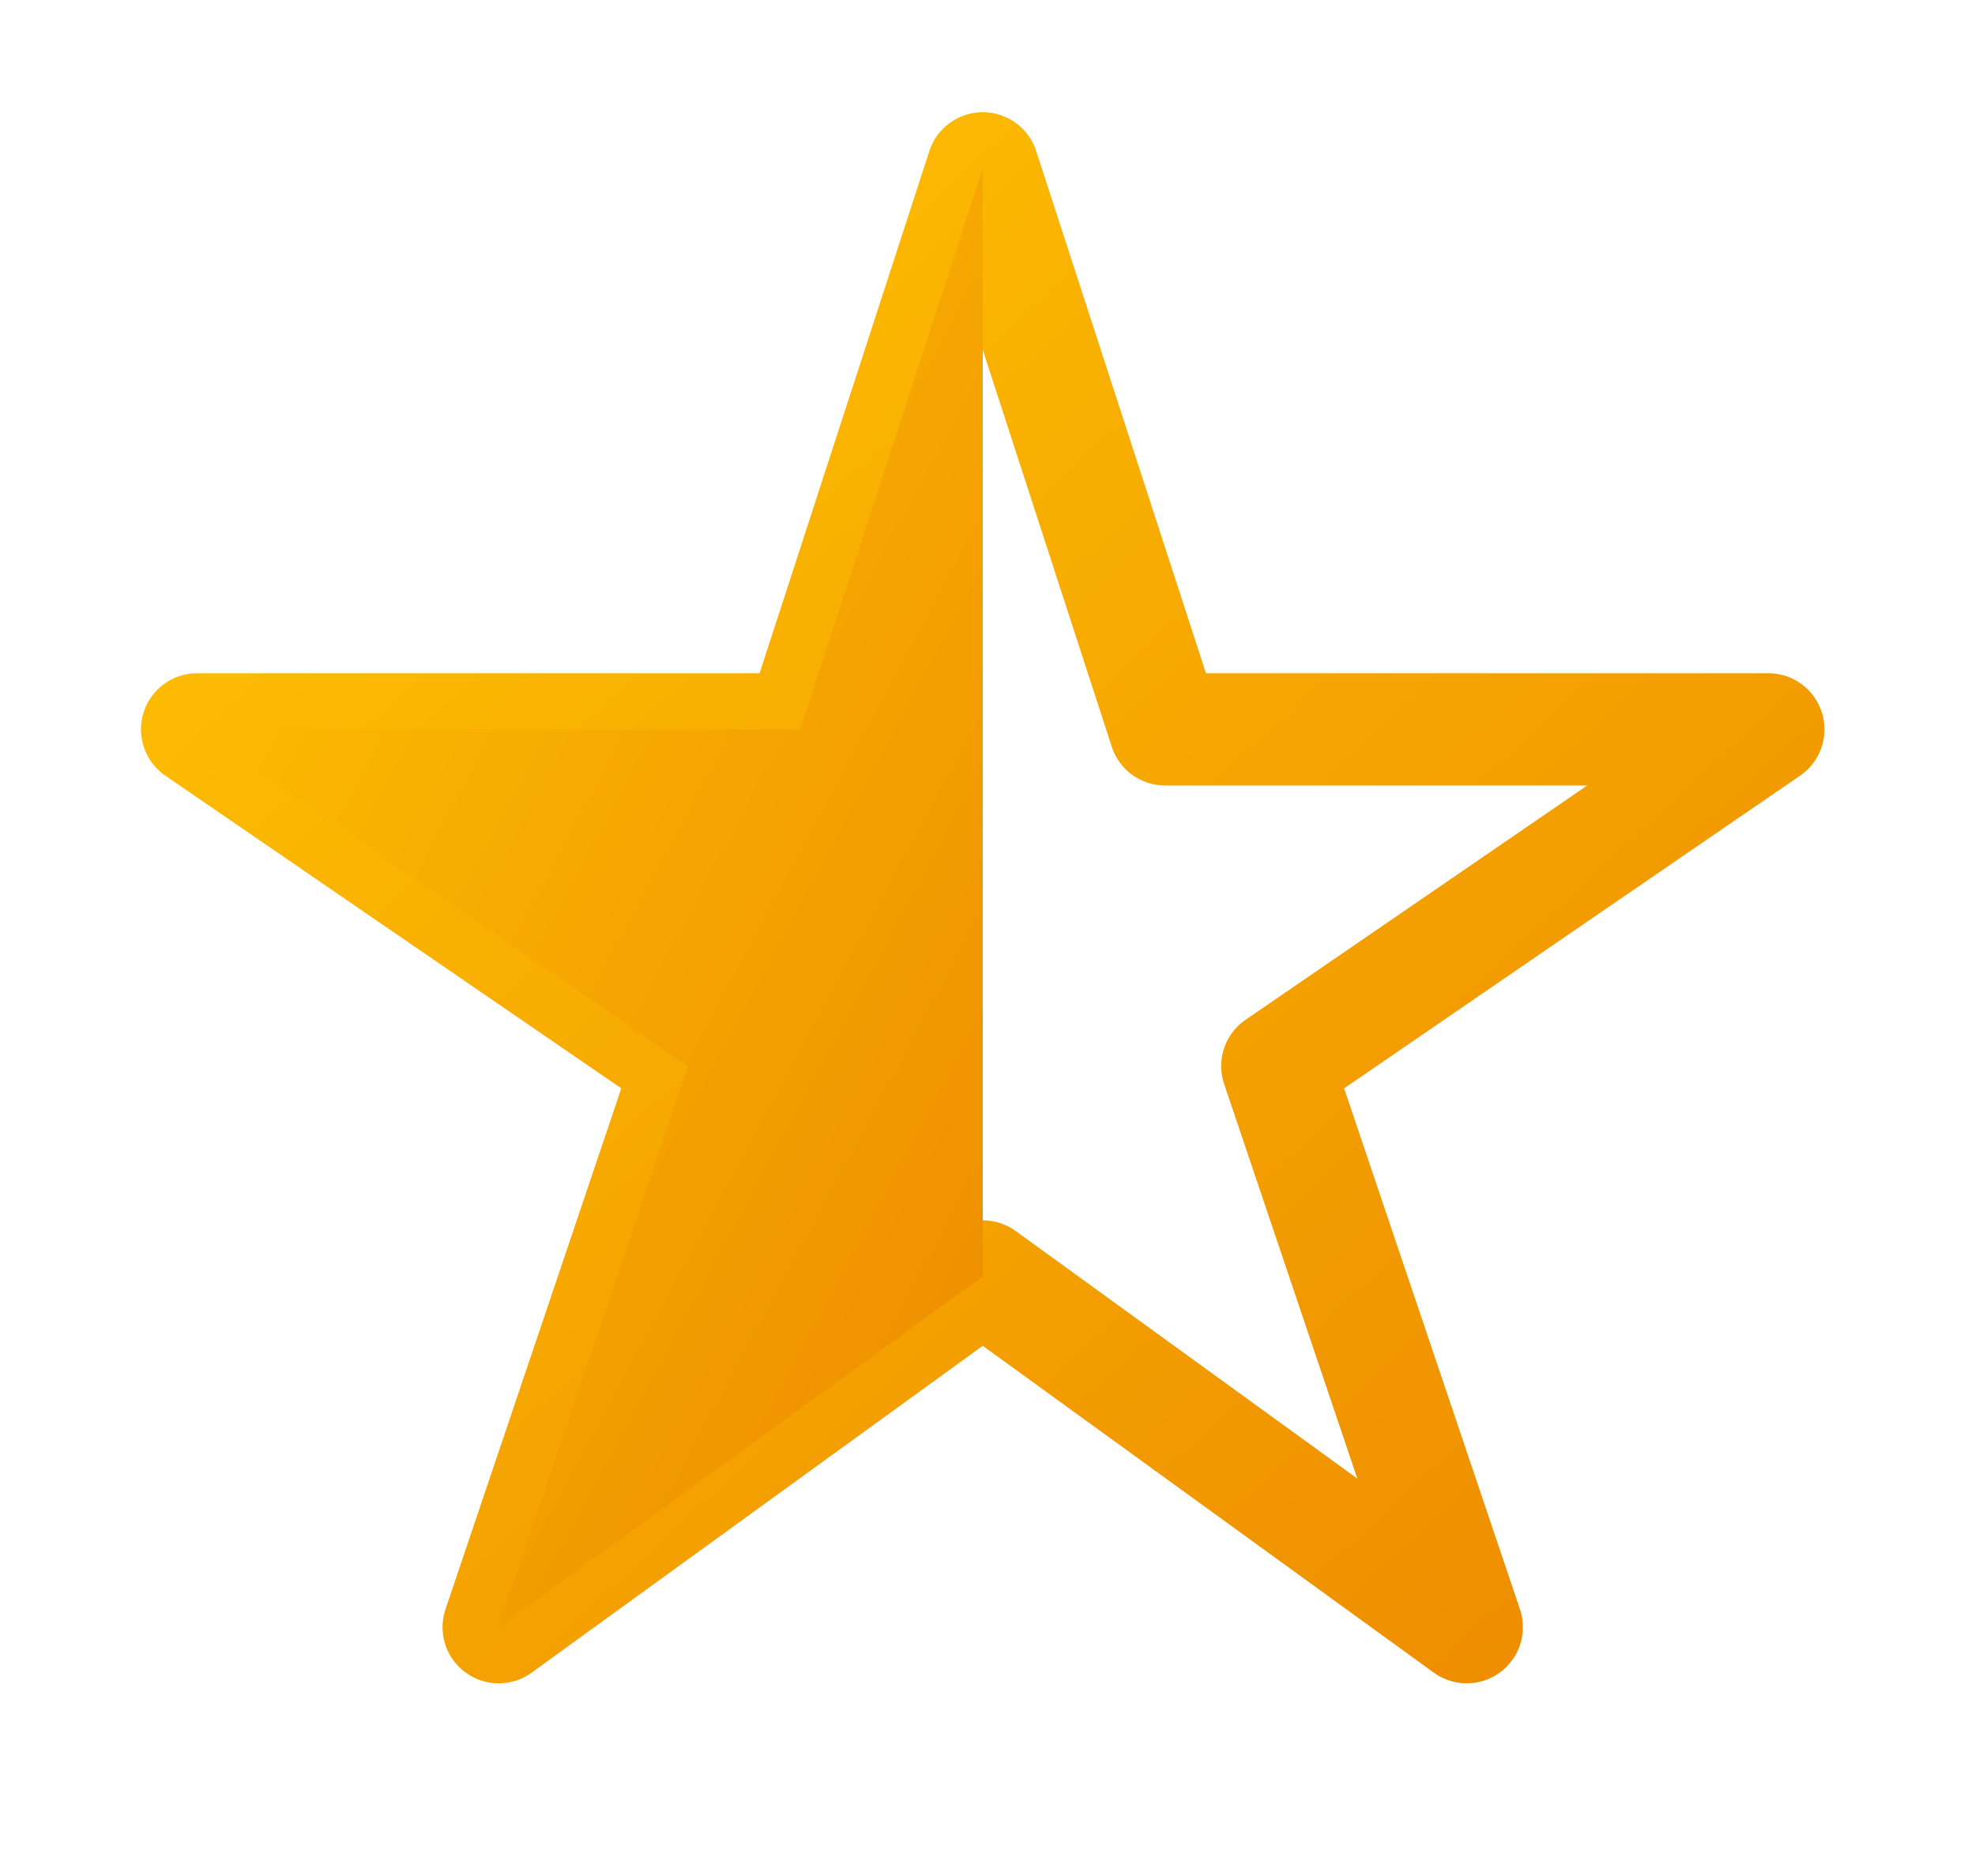 <svg width="20" height="19" viewBox="0 0 20 19" fill="none" xmlns="http://www.w3.org/2000/svg">
<path d="M17.907 7.387H11.799L9.952 1.705L8.105 7.387H1.996L6.968 10.797L5.05 16.48L9.952 12.928L14.853 16.48L12.935 10.797L17.907 7.387Z" stroke="url(#paint0_linear_11629_49048)" stroke-width="1.137" stroke-linejoin="round"/>
<path d="M9.952 1.705V12.928L5.05 16.48L6.968 10.797L1.996 7.387H8.105L9.952 1.705Z" fill="url(#paint1_linear_11629_49048)"/>
<defs>
<linearGradient id="paint0_linear_11629_49048" x1="1.996" y1="1.705" x2="16.73" y2="17.573" gradientUnits="userSpaceOnUse">
<stop stop-color="#FFC502"/>
<stop offset="1" stop-color="#ED8A00"/>
</linearGradient>
<linearGradient id="paint1_linear_11629_49048" x1="1.996" y1="1.705" x2="14.331" y2="8.347" gradientUnits="userSpaceOnUse">
<stop stop-color="#FFC502"/>
<stop offset="1" stop-color="#ED8A00"/>
</linearGradient>
</defs>
</svg>
